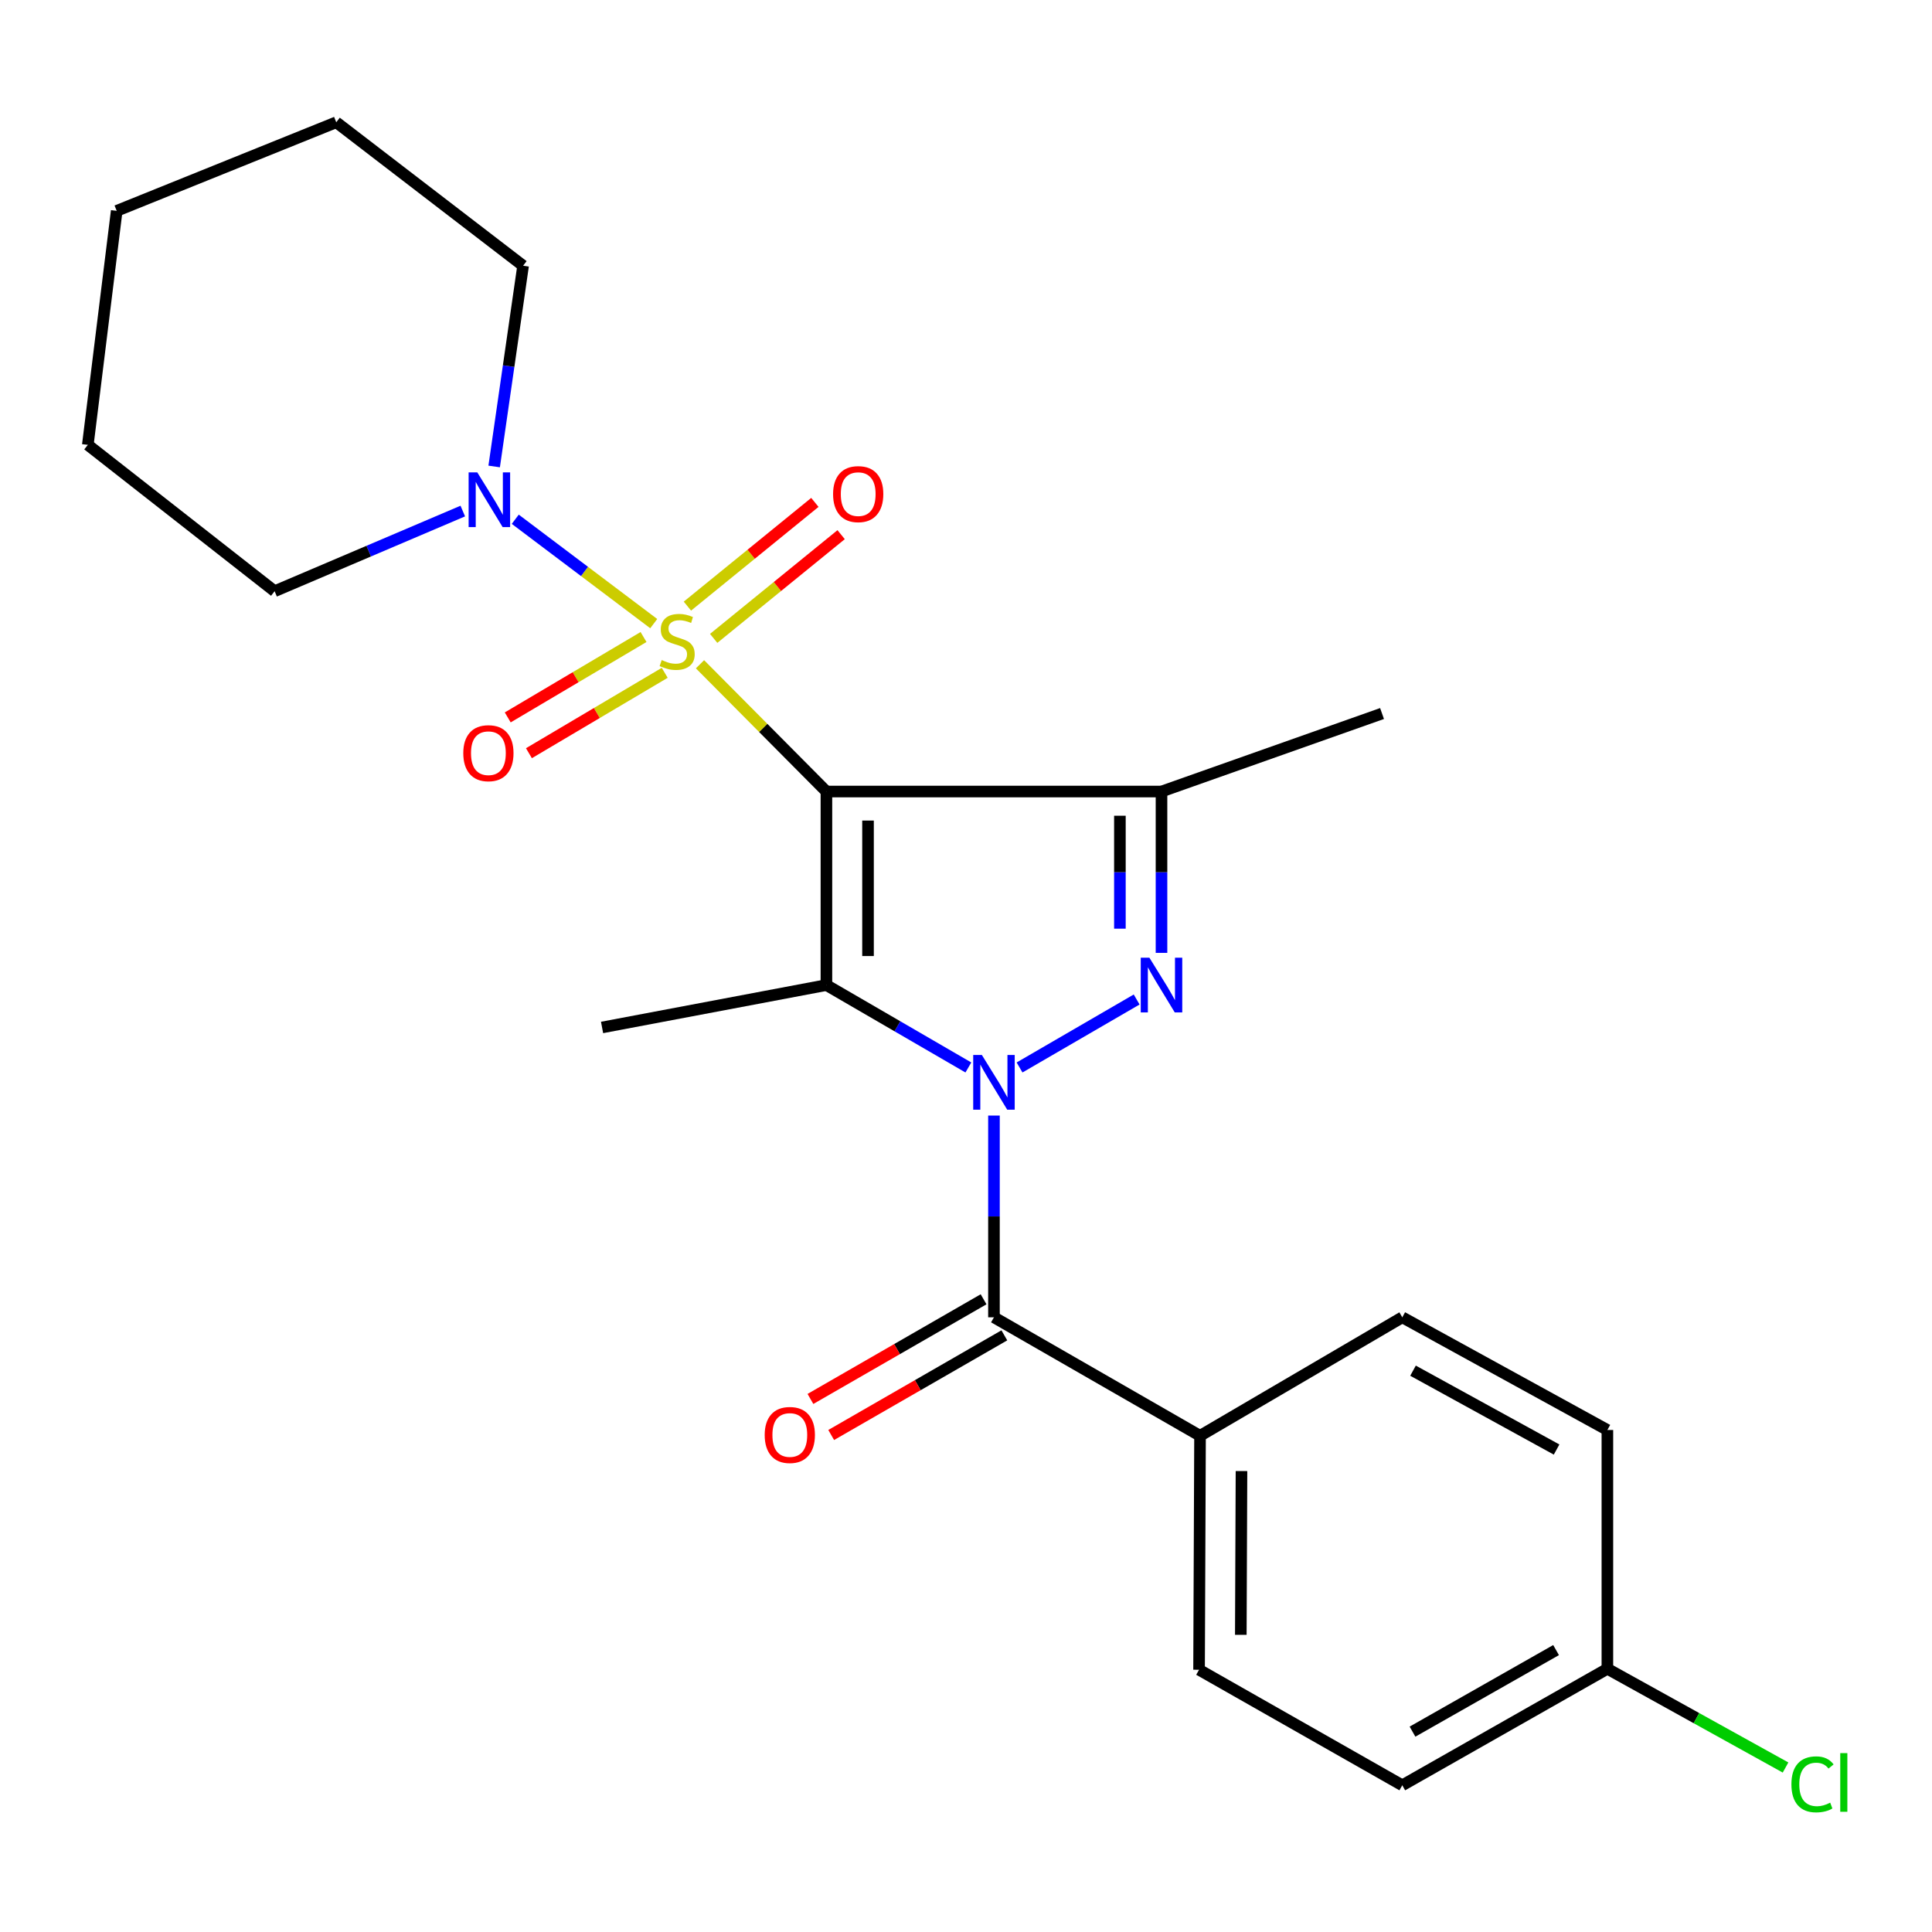 <?xml version='1.0' encoding='iso-8859-1'?>
<svg version='1.1' baseProfile='full'
              xmlns='http://www.w3.org/2000/svg'
                      xmlns:rdkit='http://www.rdkit.org/xml'
                      xmlns:xlink='http://www.w3.org/1999/xlink'
                  xml:space='preserve'
width='1000px' height='1000px' viewBox='0 0 1000 1000'>
<!-- END OF HEADER -->
<rect style='opacity:1.0;fill:#FFFFFF;stroke:none' width='1000' height='1000' x='0' y='0'> </rect>
<path class='bond-0' d='M 427.753,409.695 L 395.035,376.759' style='fill:none;fill-rule:evenodd;stroke:#000000;stroke-width:6px;stroke-linecap:butt;stroke-linejoin:miter;stroke-opacity:1' />
<path class='bond-0' d='M 395.035,376.759 L 362.317,343.823' style='fill:none;fill-rule:evenodd;stroke:#CCCC00;stroke-width:6px;stroke-linecap:butt;stroke-linejoin:miter;stroke-opacity:1' />
<path class='bond-2' d='M 427.753,409.695 L 427.753,509.872' style='fill:none;fill-rule:evenodd;stroke:#000000;stroke-width:6px;stroke-linecap:butt;stroke-linejoin:miter;stroke-opacity:1' />
<path class='bond-2' d='M 449.286,424.721 L 449.286,494.846' style='fill:none;fill-rule:evenodd;stroke:#000000;stroke-width:6px;stroke-linecap:butt;stroke-linejoin:miter;stroke-opacity:1' />
<path class='bond-4' d='M 427.753,409.695 L 601.191,409.695' style='fill:none;fill-rule:evenodd;stroke:#000000;stroke-width:6px;stroke-linecap:butt;stroke-linejoin:miter;stroke-opacity:1' />
<path class='bond-6' d='M 338.374,322.787 L 302.538,295.776' style='fill:none;fill-rule:evenodd;stroke:#CCCC00;stroke-width:6px;stroke-linecap:butt;stroke-linejoin:miter;stroke-opacity:1' />
<path class='bond-6' d='M 302.538,295.776 L 266.701,268.765' style='fill:none;fill-rule:evenodd;stroke:#0000FF;stroke-width:6px;stroke-linecap:butt;stroke-linejoin:miter;stroke-opacity:1' />
<path class='bond-7' d='M 333.093,329.715 L 297.948,350.522' style='fill:none;fill-rule:evenodd;stroke:#CCCC00;stroke-width:6px;stroke-linecap:butt;stroke-linejoin:miter;stroke-opacity:1' />
<path class='bond-7' d='M 297.948,350.522 L 262.803,371.328' style='fill:none;fill-rule:evenodd;stroke:#FF0000;stroke-width:6px;stroke-linecap:butt;stroke-linejoin:miter;stroke-opacity:1' />
<path class='bond-7' d='M 344.063,348.245 L 308.918,369.051' style='fill:none;fill-rule:evenodd;stroke:#CCCC00;stroke-width:6px;stroke-linecap:butt;stroke-linejoin:miter;stroke-opacity:1' />
<path class='bond-7' d='M 308.918,369.051 L 273.773,389.858' style='fill:none;fill-rule:evenodd;stroke:#FF0000;stroke-width:6px;stroke-linecap:butt;stroke-linejoin:miter;stroke-opacity:1' />
<path class='bond-8' d='M 369.393,330.429 L 402.38,303.585' style='fill:none;fill-rule:evenodd;stroke:#CCCC00;stroke-width:6px;stroke-linecap:butt;stroke-linejoin:miter;stroke-opacity:1' />
<path class='bond-8' d='M 402.38,303.585 L 435.368,276.742' style='fill:none;fill-rule:evenodd;stroke:#FF0000;stroke-width:6px;stroke-linecap:butt;stroke-linejoin:miter;stroke-opacity:1' />
<path class='bond-8' d='M 355.801,313.726 L 388.789,286.883' style='fill:none;fill-rule:evenodd;stroke:#CCCC00;stroke-width:6px;stroke-linecap:butt;stroke-linejoin:miter;stroke-opacity:1' />
<path class='bond-8' d='M 388.789,286.883 L 421.776,260.04' style='fill:none;fill-rule:evenodd;stroke:#FF0000;stroke-width:6px;stroke-linecap:butt;stroke-linejoin:miter;stroke-opacity:1' />
<path class='bond-1' d='M 501.226,552.522 L 464.489,531.197' style='fill:none;fill-rule:evenodd;stroke:#0000FF;stroke-width:6px;stroke-linecap:butt;stroke-linejoin:miter;stroke-opacity:1' />
<path class='bond-1' d='M 464.489,531.197 L 427.753,509.872' style='fill:none;fill-rule:evenodd;stroke:#000000;stroke-width:6px;stroke-linecap:butt;stroke-linejoin:miter;stroke-opacity:1' />
<path class='bond-5' d='M 514.472,577.413 L 514.472,629.626' style='fill:none;fill-rule:evenodd;stroke:#0000FF;stroke-width:6px;stroke-linecap:butt;stroke-linejoin:miter;stroke-opacity:1' />
<path class='bond-5' d='M 514.472,629.626 L 514.472,681.839' style='fill:none;fill-rule:evenodd;stroke:#000000;stroke-width:6px;stroke-linecap:butt;stroke-linejoin:miter;stroke-opacity:1' />
<path class='bond-24' d='M 527.719,552.522 L 588.328,517.34' style='fill:none;fill-rule:evenodd;stroke:#0000FF;stroke-width:6px;stroke-linecap:butt;stroke-linejoin:miter;stroke-opacity:1' />
<path class='bond-13' d='M 427.753,509.872 L 311.629,531.812' style='fill:none;fill-rule:evenodd;stroke:#000000;stroke-width:6px;stroke-linecap:butt;stroke-linejoin:miter;stroke-opacity:1' />
<path class='bond-3' d='M 601.191,493.208 L 601.191,451.451' style='fill:none;fill-rule:evenodd;stroke:#0000FF;stroke-width:6px;stroke-linecap:butt;stroke-linejoin:miter;stroke-opacity:1' />
<path class='bond-3' d='M 601.191,451.451 L 601.191,409.695' style='fill:none;fill-rule:evenodd;stroke:#000000;stroke-width:6px;stroke-linecap:butt;stroke-linejoin:miter;stroke-opacity:1' />
<path class='bond-3' d='M 579.658,480.681 L 579.658,451.451' style='fill:none;fill-rule:evenodd;stroke:#0000FF;stroke-width:6px;stroke-linecap:butt;stroke-linejoin:miter;stroke-opacity:1' />
<path class='bond-3' d='M 579.658,451.451 L 579.658,422.222' style='fill:none;fill-rule:evenodd;stroke:#000000;stroke-width:6px;stroke-linecap:butt;stroke-linejoin:miter;stroke-opacity:1' />
<path class='bond-14' d='M 601.191,409.695 L 715.342,369.32' style='fill:none;fill-rule:evenodd;stroke:#000000;stroke-width:6px;stroke-linecap:butt;stroke-linejoin:miter;stroke-opacity:1' />
<path class='bond-9' d='M 514.472,681.839 L 621.134,743.161' style='fill:none;fill-rule:evenodd;stroke:#000000;stroke-width:6px;stroke-linecap:butt;stroke-linejoin:miter;stroke-opacity:1' />
<path class='bond-10' d='M 509.101,672.508 L 464.291,698.299' style='fill:none;fill-rule:evenodd;stroke:#000000;stroke-width:6px;stroke-linecap:butt;stroke-linejoin:miter;stroke-opacity:1' />
<path class='bond-10' d='M 464.291,698.299 L 419.481,724.09' style='fill:none;fill-rule:evenodd;stroke:#FF0000;stroke-width:6px;stroke-linecap:butt;stroke-linejoin:miter;stroke-opacity:1' />
<path class='bond-10' d='M 519.843,691.17 L 475.033,716.962' style='fill:none;fill-rule:evenodd;stroke:#000000;stroke-width:6px;stroke-linecap:butt;stroke-linejoin:miter;stroke-opacity:1' />
<path class='bond-10' d='M 475.033,716.962 L 430.223,742.753' style='fill:none;fill-rule:evenodd;stroke:#FF0000;stroke-width:6px;stroke-linecap:butt;stroke-linejoin:miter;stroke-opacity:1' />
<path class='bond-19' d='M 255.779,241.444 L 263.266,189.491' style='fill:none;fill-rule:evenodd;stroke:#0000FF;stroke-width:6px;stroke-linecap:butt;stroke-linejoin:miter;stroke-opacity:1' />
<path class='bond-19' d='M 263.266,189.491 L 270.752,137.539' style='fill:none;fill-rule:evenodd;stroke:#000000;stroke-width:6px;stroke-linecap:butt;stroke-linejoin:miter;stroke-opacity:1' />
<path class='bond-20' d='M 239.538,264.524 L 190.838,285.268' style='fill:none;fill-rule:evenodd;stroke:#0000FF;stroke-width:6px;stroke-linecap:butt;stroke-linejoin:miter;stroke-opacity:1' />
<path class='bond-20' d='M 190.838,285.268 L 142.139,306.012' style='fill:none;fill-rule:evenodd;stroke:#000000;stroke-width:6px;stroke-linecap:butt;stroke-linejoin:miter;stroke-opacity:1' />
<path class='bond-11' d='M 621.134,743.161 L 620.631,864.261' style='fill:none;fill-rule:evenodd;stroke:#000000;stroke-width:6px;stroke-linecap:butt;stroke-linejoin:miter;stroke-opacity:1' />
<path class='bond-11' d='M 642.591,761.415 L 642.24,846.186' style='fill:none;fill-rule:evenodd;stroke:#000000;stroke-width:6px;stroke-linecap:butt;stroke-linejoin:miter;stroke-opacity:1' />
<path class='bond-12' d='M 621.134,743.161 L 725.821,681.839' style='fill:none;fill-rule:evenodd;stroke:#000000;stroke-width:6px;stroke-linecap:butt;stroke-linejoin:miter;stroke-opacity:1' />
<path class='bond-16' d='M 620.631,864.261 L 725.821,924.064' style='fill:none;fill-rule:evenodd;stroke:#000000;stroke-width:6px;stroke-linecap:butt;stroke-linejoin:miter;stroke-opacity:1' />
<path class='bond-17' d='M 725.821,681.839 L 831.98,740.158' style='fill:none;fill-rule:evenodd;stroke:#000000;stroke-width:6px;stroke-linecap:butt;stroke-linejoin:miter;stroke-opacity:1' />
<path class='bond-17' d='M 731.377,709.46 L 805.688,750.283' style='fill:none;fill-rule:evenodd;stroke:#000000;stroke-width:6px;stroke-linecap:butt;stroke-linejoin:miter;stroke-opacity:1' />
<path class='bond-15' d='M 831.98,863.759 L 831.98,740.158' style='fill:none;fill-rule:evenodd;stroke:#000000;stroke-width:6px;stroke-linecap:butt;stroke-linejoin:miter;stroke-opacity:1' />
<path class='bond-18' d='M 831.98,863.759 L 878.088,889.309' style='fill:none;fill-rule:evenodd;stroke:#000000;stroke-width:6px;stroke-linecap:butt;stroke-linejoin:miter;stroke-opacity:1' />
<path class='bond-18' d='M 878.088,889.309 L 924.196,914.86' style='fill:none;fill-rule:evenodd;stroke:#00CC00;stroke-width:6px;stroke-linecap:butt;stroke-linejoin:miter;stroke-opacity:1' />
<path class='bond-26' d='M 831.98,863.759 L 725.821,924.064' style='fill:none;fill-rule:evenodd;stroke:#000000;stroke-width:6px;stroke-linecap:butt;stroke-linejoin:miter;stroke-opacity:1' />
<path class='bond-26' d='M 805.42,854.081 L 731.109,896.295' style='fill:none;fill-rule:evenodd;stroke:#000000;stroke-width:6px;stroke-linecap:butt;stroke-linejoin:miter;stroke-opacity:1' />
<path class='bond-22' d='M 270.752,137.539 L 174.044,63.285' style='fill:none;fill-rule:evenodd;stroke:#000000;stroke-width:6px;stroke-linecap:butt;stroke-linejoin:miter;stroke-opacity:1' />
<path class='bond-21' d='M 142.139,306.012 L 45.455,230.263' style='fill:none;fill-rule:evenodd;stroke:#000000;stroke-width:6px;stroke-linecap:butt;stroke-linejoin:miter;stroke-opacity:1' />
<path class='bond-23' d='M 45.455,230.263 L 60.408,109.139' style='fill:none;fill-rule:evenodd;stroke:#000000;stroke-width:6px;stroke-linecap:butt;stroke-linejoin:miter;stroke-opacity:1' />
<path class='bond-25' d='M 174.044,63.285 L 60.408,109.139' style='fill:none;fill-rule:evenodd;stroke:#000000;stroke-width:6px;stroke-linecap:butt;stroke-linejoin:miter;stroke-opacity:1' />
<path  class='atom-1' d='M 342.497 341.644
Q 342.817 341.764, 344.137 342.324
Q 345.457 342.884, 346.897 343.244
Q 348.377 343.564, 349.817 343.564
Q 352.497 343.564, 354.057 342.284
Q 355.617 340.964, 355.617 338.684
Q 355.617 337.124, 354.817 336.164
Q 354.057 335.204, 352.857 334.684
Q 351.657 334.164, 349.657 333.564
Q 347.137 332.804, 345.617 332.084
Q 344.137 331.364, 343.057 329.844
Q 342.017 328.324, 342.017 325.764
Q 342.017 322.204, 344.417 320.004
Q 346.857 317.804, 351.657 317.804
Q 354.937 317.804, 358.657 319.364
L 357.737 322.444
Q 354.337 321.044, 351.777 321.044
Q 349.017 321.044, 347.497 322.204
Q 345.977 323.324, 346.017 325.284
Q 346.017 326.804, 346.777 327.724
Q 347.577 328.644, 348.697 329.164
Q 349.857 329.684, 351.777 330.284
Q 354.337 331.084, 355.857 331.884
Q 357.377 332.684, 358.457 334.324
Q 359.577 335.924, 359.577 338.684
Q 359.577 342.604, 356.937 344.724
Q 354.337 346.804, 349.977 346.804
Q 347.457 346.804, 345.537 346.244
Q 343.657 345.724, 341.417 344.804
L 342.497 341.644
' fill='#CCCC00'/>
<path  class='atom-2' d='M 508.212 546.052
L 517.492 561.052
Q 518.412 562.532, 519.892 565.212
Q 521.372 567.892, 521.452 568.052
L 521.452 546.052
L 525.212 546.052
L 525.212 574.372
L 521.332 574.372
L 511.372 557.972
Q 510.212 556.052, 508.972 553.852
Q 507.772 551.652, 507.412 550.972
L 507.412 574.372
L 503.732 574.372
L 503.732 546.052
L 508.212 546.052
' fill='#0000FF'/>
<path  class='atom-4' d='M 594.931 495.712
L 604.211 510.712
Q 605.131 512.192, 606.611 514.872
Q 608.091 517.552, 608.171 517.712
L 608.171 495.712
L 611.931 495.712
L 611.931 524.032
L 608.051 524.032
L 598.091 507.632
Q 596.931 505.712, 595.691 503.512
Q 594.491 501.312, 594.131 500.632
L 594.131 524.032
L 590.451 524.032
L 590.451 495.712
L 594.931 495.712
' fill='#0000FF'/>
<path  class='atom-7' d='M 247.038 244.503
L 256.318 259.503
Q 257.238 260.983, 258.718 263.663
Q 260.198 266.343, 260.278 266.503
L 260.278 244.503
L 264.038 244.503
L 264.038 272.823
L 260.158 272.823
L 250.198 256.423
Q 249.038 254.503, 247.798 252.303
Q 246.598 250.103, 246.238 249.423
L 246.238 272.823
L 242.558 272.823
L 242.558 244.503
L 247.038 244.503
' fill='#0000FF'/>
<path  class='atom-8' d='M 239.796 389.845
Q 239.796 383.045, 243.156 379.245
Q 246.516 375.445, 252.796 375.445
Q 259.076 375.445, 262.436 379.245
Q 265.796 383.045, 265.796 389.845
Q 265.796 396.725, 262.396 400.645
Q 258.996 404.525, 252.796 404.525
Q 246.556 404.525, 243.156 400.645
Q 239.796 396.765, 239.796 389.845
M 252.796 401.325
Q 257.116 401.325, 259.436 398.445
Q 261.796 395.525, 261.796 389.845
Q 261.796 384.285, 259.436 381.485
Q 257.116 378.645, 252.796 378.645
Q 248.476 378.645, 246.116 381.445
Q 243.796 384.245, 243.796 389.845
Q 243.796 395.565, 246.116 398.445
Q 248.476 401.325, 252.796 401.325
' fill='#FF0000'/>
<path  class='atom-9' d='M 431.202 255.752
Q 431.202 248.952, 434.562 245.152
Q 437.922 241.352, 444.202 241.352
Q 450.482 241.352, 453.842 245.152
Q 457.202 248.952, 457.202 255.752
Q 457.202 262.632, 453.802 266.552
Q 450.402 270.432, 444.202 270.432
Q 437.962 270.432, 434.562 266.552
Q 431.202 262.672, 431.202 255.752
M 444.202 267.232
Q 448.522 267.232, 450.842 264.352
Q 453.202 261.432, 453.202 255.752
Q 453.202 250.192, 450.842 247.392
Q 448.522 244.552, 444.202 244.552
Q 439.882 244.552, 437.522 247.352
Q 435.202 250.152, 435.202 255.752
Q 435.202 261.472, 437.522 264.352
Q 439.882 267.232, 444.202 267.232
' fill='#FF0000'/>
<path  class='atom-11' d='M 395.804 742.738
Q 395.804 735.938, 399.164 732.138
Q 402.524 728.338, 408.804 728.338
Q 415.084 728.338, 418.444 732.138
Q 421.804 735.938, 421.804 742.738
Q 421.804 749.618, 418.404 753.538
Q 415.004 757.418, 408.804 757.418
Q 402.564 757.418, 399.164 753.538
Q 395.804 749.658, 395.804 742.738
M 408.804 754.218
Q 413.124 754.218, 415.444 751.338
Q 417.804 748.418, 417.804 742.738
Q 417.804 737.178, 415.444 734.378
Q 413.124 731.538, 408.804 731.538
Q 404.484 731.538, 402.124 734.338
Q 399.804 737.138, 399.804 742.738
Q 399.804 748.458, 402.124 751.338
Q 404.484 754.218, 408.804 754.218
' fill='#FF0000'/>
<path  class='atom-19' d='M 927.231 923.572
Q 927.231 916.532, 930.511 912.852
Q 933.831 909.132, 940.111 909.132
Q 945.951 909.132, 949.071 913.252
L 946.431 915.412
Q 944.151 912.412, 940.111 912.412
Q 935.831 912.412, 933.551 915.292
Q 931.311 918.132, 931.311 923.572
Q 931.311 929.172, 933.631 932.052
Q 935.991 934.932, 940.551 934.932
Q 943.671 934.932, 947.311 933.052
L 948.431 936.052
Q 946.951 937.012, 944.711 937.572
Q 942.471 938.132, 939.991 938.132
Q 933.831 938.132, 930.511 934.372
Q 927.231 930.612, 927.231 923.572
' fill='#00CC00'/>
<path  class='atom-19' d='M 952.511 907.412
L 956.191 907.412
L 956.191 937.772
L 952.511 937.772
L 952.511 907.412
' fill='#00CC00'/>
</svg>
